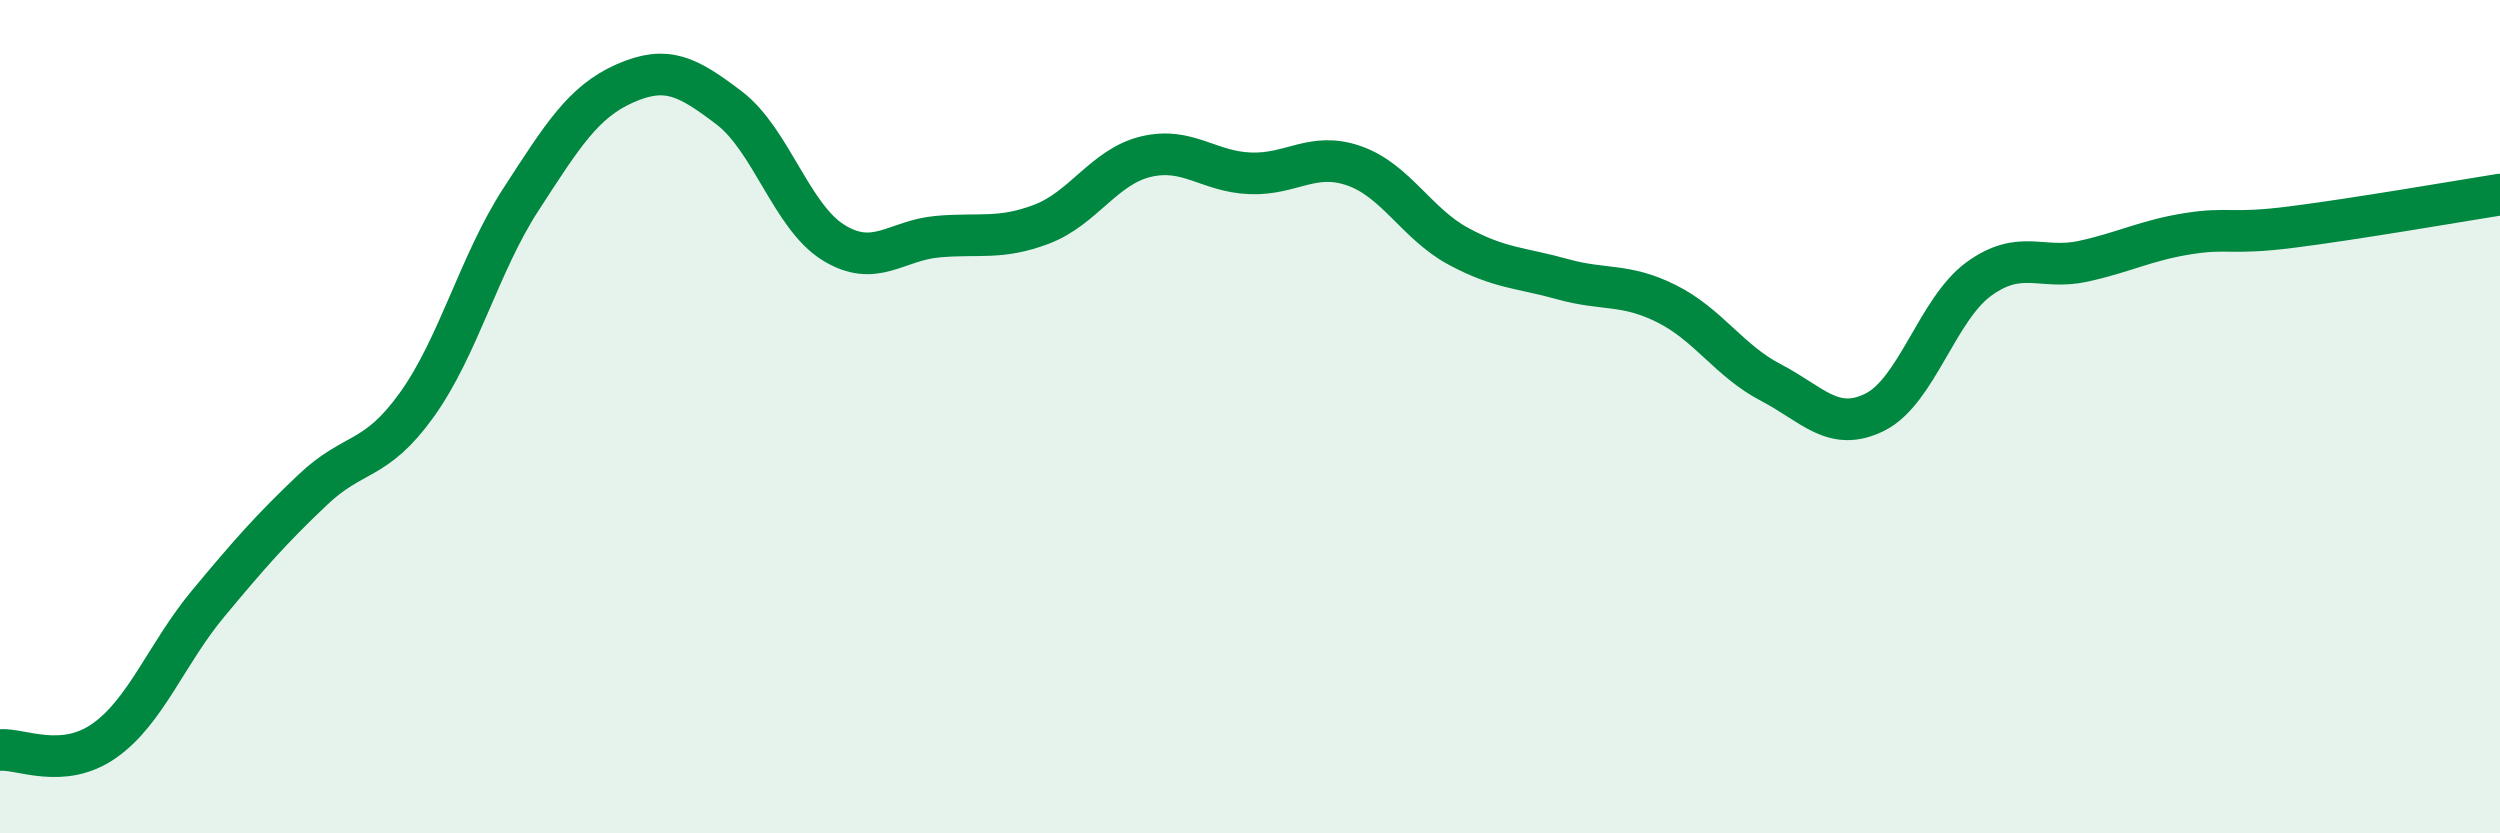 
    <svg width="60" height="20" viewBox="0 0 60 20" xmlns="http://www.w3.org/2000/svg">
      <path
        d="M 0,18 C 0.5,17.96 1.5,18.48 2.5,17.78 C 3.5,17.08 4,15.68 5,14.48 C 6,13.28 6.5,12.71 7.5,11.76 C 8.5,10.81 9,11.11 10,9.72 C 11,8.33 11.5,6.33 12.5,4.79 C 13.5,3.25 14,2.44 15,2 C 16,1.56 16.5,1.83 17.5,2.59 C 18.5,3.35 19,5.2 20,5.82 C 21,6.44 21.5,5.77 22.5,5.68 C 23.5,5.59 24,5.76 25,5.38 C 26,5 26.5,4 27.5,3.76 C 28.5,3.52 29,4.12 30,4.16 C 31,4.2 31.5,3.63 32.5,3.98 C 33.5,4.33 34,5.37 35,5.91 C 36,6.45 36.5,6.42 37.5,6.7 C 38.5,6.98 39,6.79 40,7.29 C 41,7.79 41.5,8.66 42.5,9.18 C 43.5,9.7 44,10.39 45,9.89 C 46,9.39 46.5,7.41 47.5,6.69 C 48.5,5.97 49,6.49 50,6.27 C 51,6.05 51.5,5.77 52.5,5.61 C 53.5,5.45 53.5,5.64 55,5.45 C 56.5,5.26 59,4.83 60,4.67L60 20L0 20Z"
        fill="#008740"
        opacity="0.1"
        stroke-linecap="round"
        stroke-linejoin="round"
      />
      <path
        d="M 0,18 C 0.5,17.96 1.5,18.48 2.5,17.78 C 3.5,17.08 4,15.68 5,14.48 C 6,13.28 6.5,12.71 7.5,11.76 C 8.5,10.81 9,11.11 10,9.72 C 11,8.33 11.5,6.33 12.5,4.79 C 13.5,3.25 14,2.44 15,2 C 16,1.56 16.5,1.83 17.5,2.59 C 18.5,3.35 19,5.2 20,5.82 C 21,6.44 21.5,5.77 22.5,5.68 C 23.5,5.59 24,5.76 25,5.38 C 26,5 26.5,4 27.5,3.76 C 28.5,3.52 29,4.12 30,4.16 C 31,4.2 31.5,3.63 32.5,3.98 C 33.5,4.33 34,5.37 35,5.91 C 36,6.45 36.5,6.42 37.5,6.7 C 38.5,6.98 39,6.79 40,7.29 C 41,7.79 41.5,8.66 42.5,9.18 C 43.5,9.7 44,10.39 45,9.89 C 46,9.39 46.5,7.41 47.5,6.69 C 48.5,5.97 49,6.49 50,6.27 C 51,6.05 51.5,5.77 52.5,5.61 C 53.5,5.45 53.5,5.64 55,5.45 C 56.5,5.26 59,4.83 60,4.67"
        stroke="#008740"
        stroke-width="1"
        fill="none"
        stroke-linecap="round"
        stroke-linejoin="round"
      />
    </svg>
  